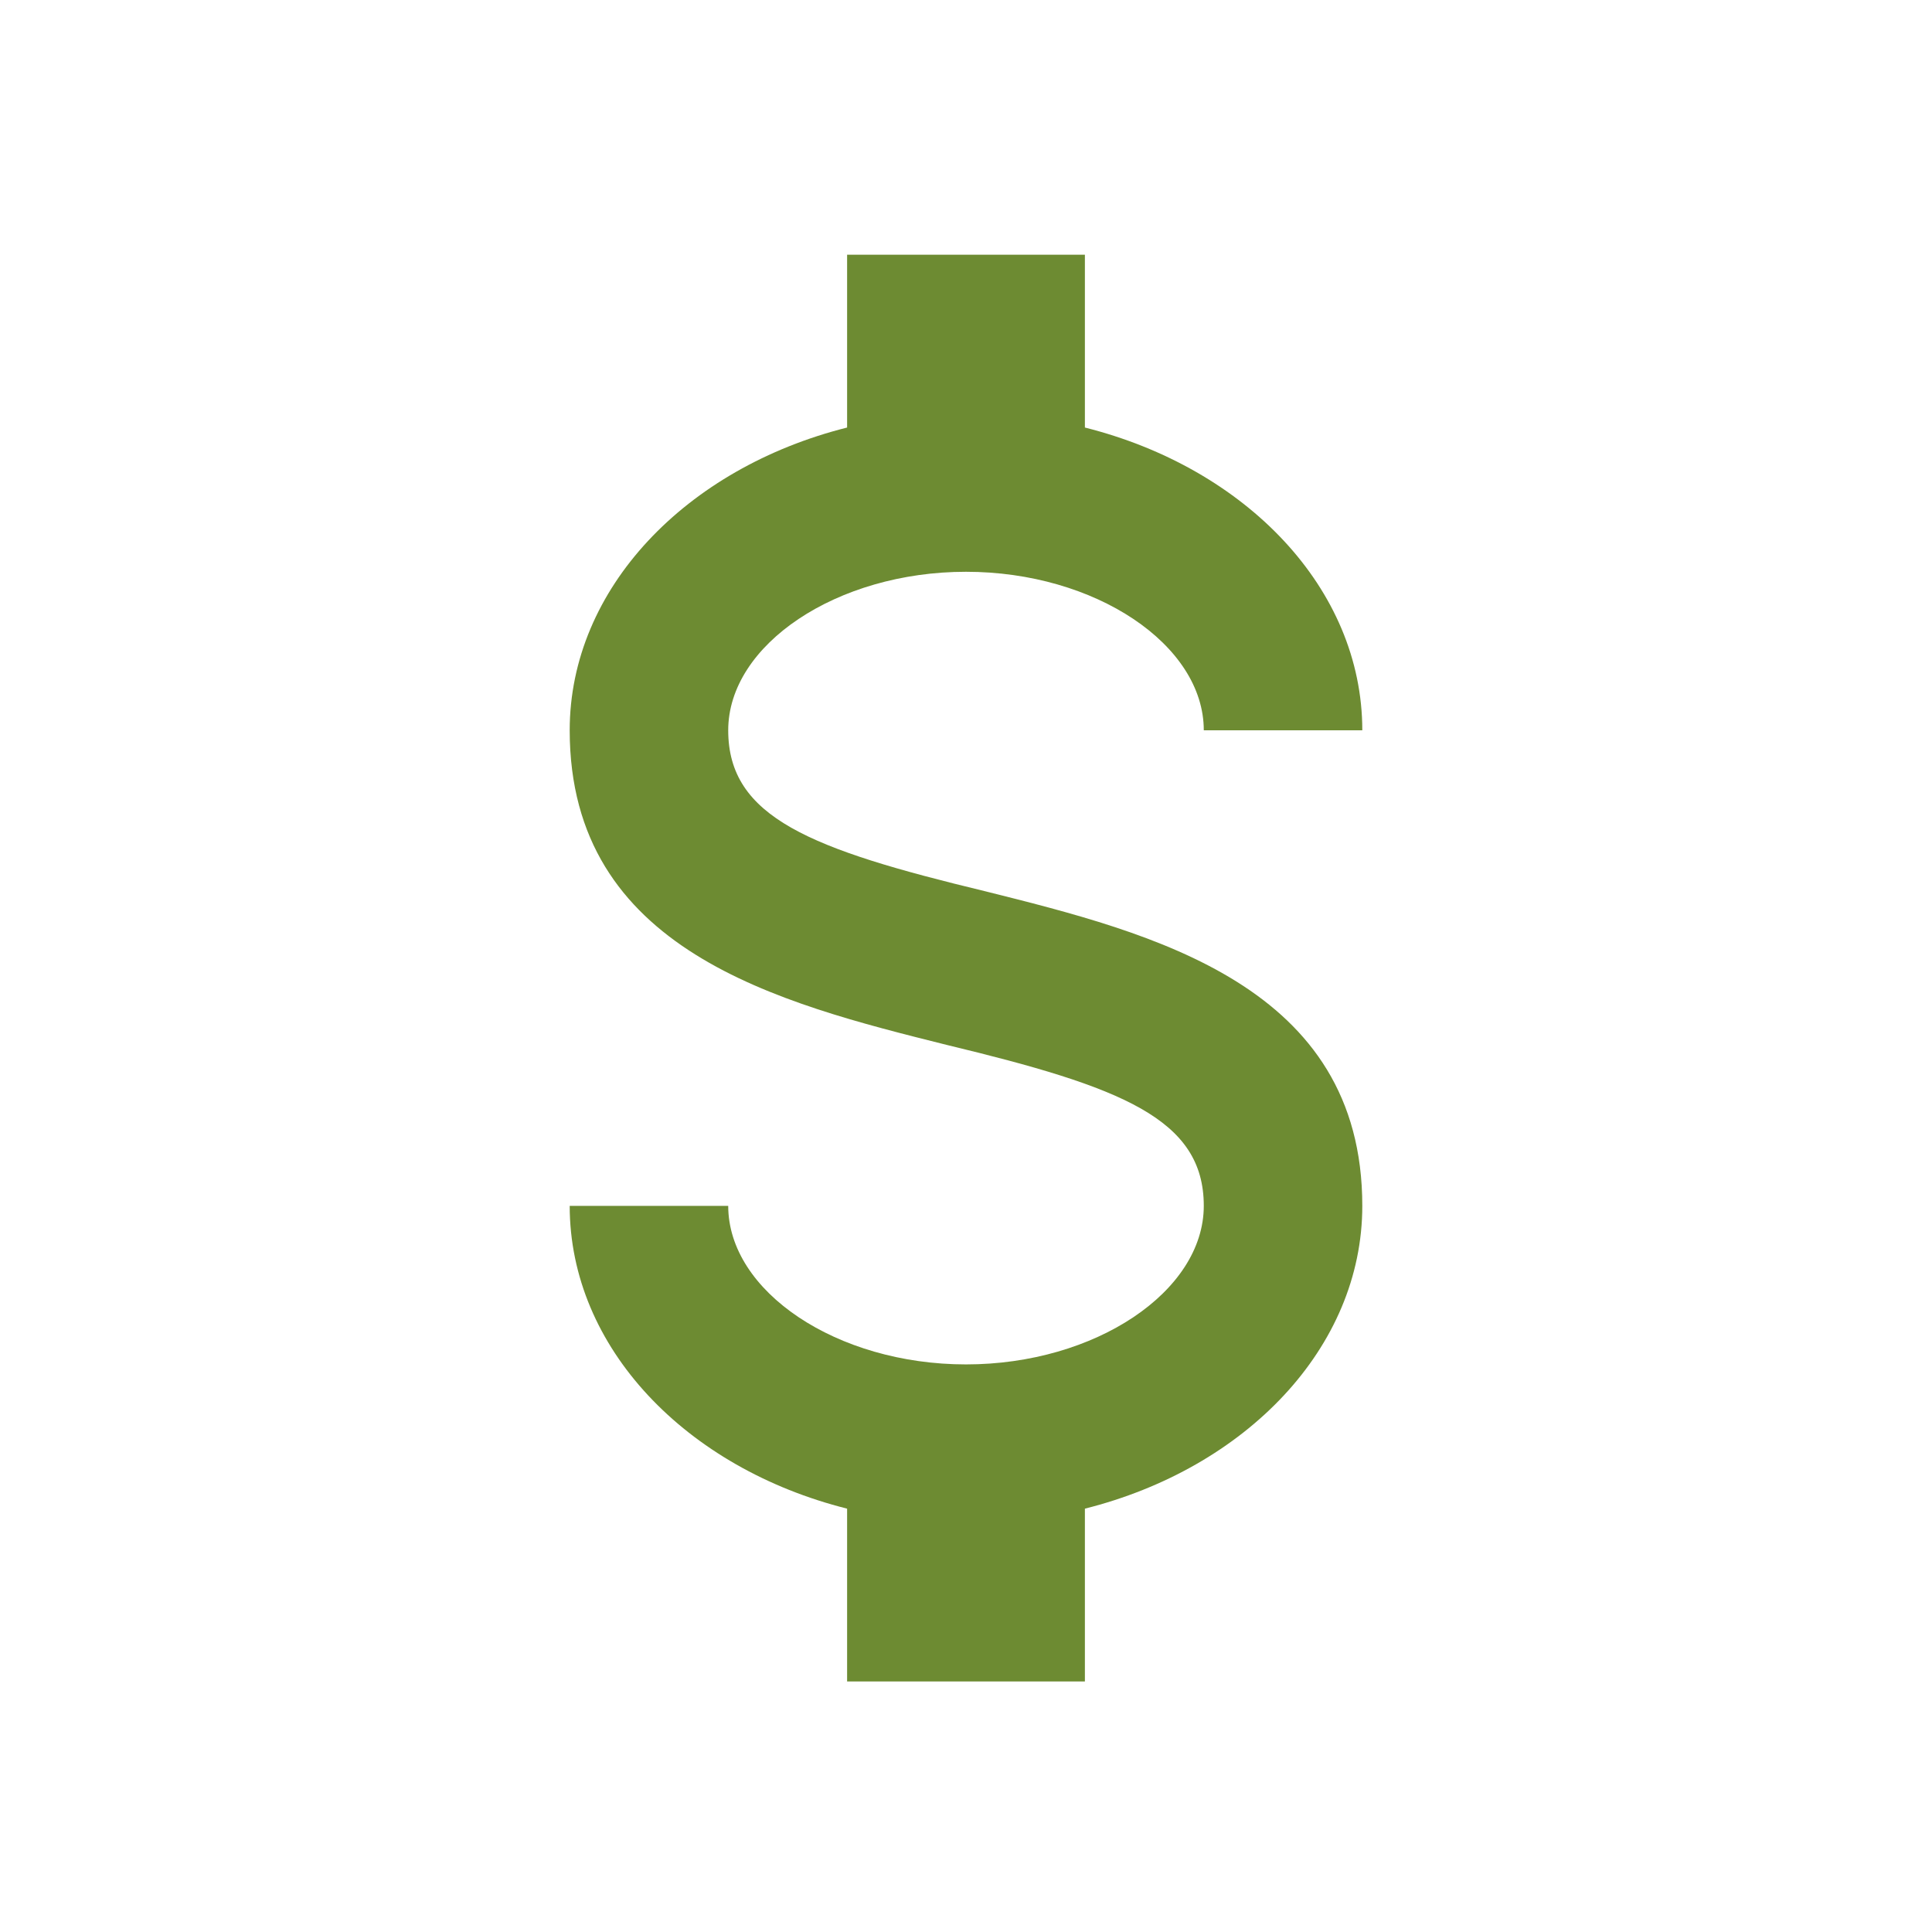 <svg width="65" height="65" viewBox="0 0 65 65" fill="none" xmlns="http://www.w3.org/2000/svg">
<path d="M19.167 40.57H24.5C24.5 43.45 28.153 45.904 32.5 45.904C36.847 45.904 40.5 43.45 40.5 40.57C40.5 37.637 37.727 36.57 31.86 35.157C26.207 33.744 19.167 31.984 19.167 24.57C19.167 19.797 23.087 15.744 28.5 14.384V8.57H36.5V14.384C41.913 15.744 45.833 19.797 45.833 24.57H40.5C40.5 21.69 36.847 19.237 32.5 19.237C28.153 19.237 24.5 21.69 24.5 24.57C24.5 27.504 27.273 28.57 33.14 29.984C38.793 31.397 45.833 33.157 45.833 40.57C45.833 45.344 41.913 49.397 36.5 50.757V56.57H28.5V50.757C23.087 49.397 19.167 45.344 19.167 40.57Z" fill="#6D8B32"/>
</svg>
